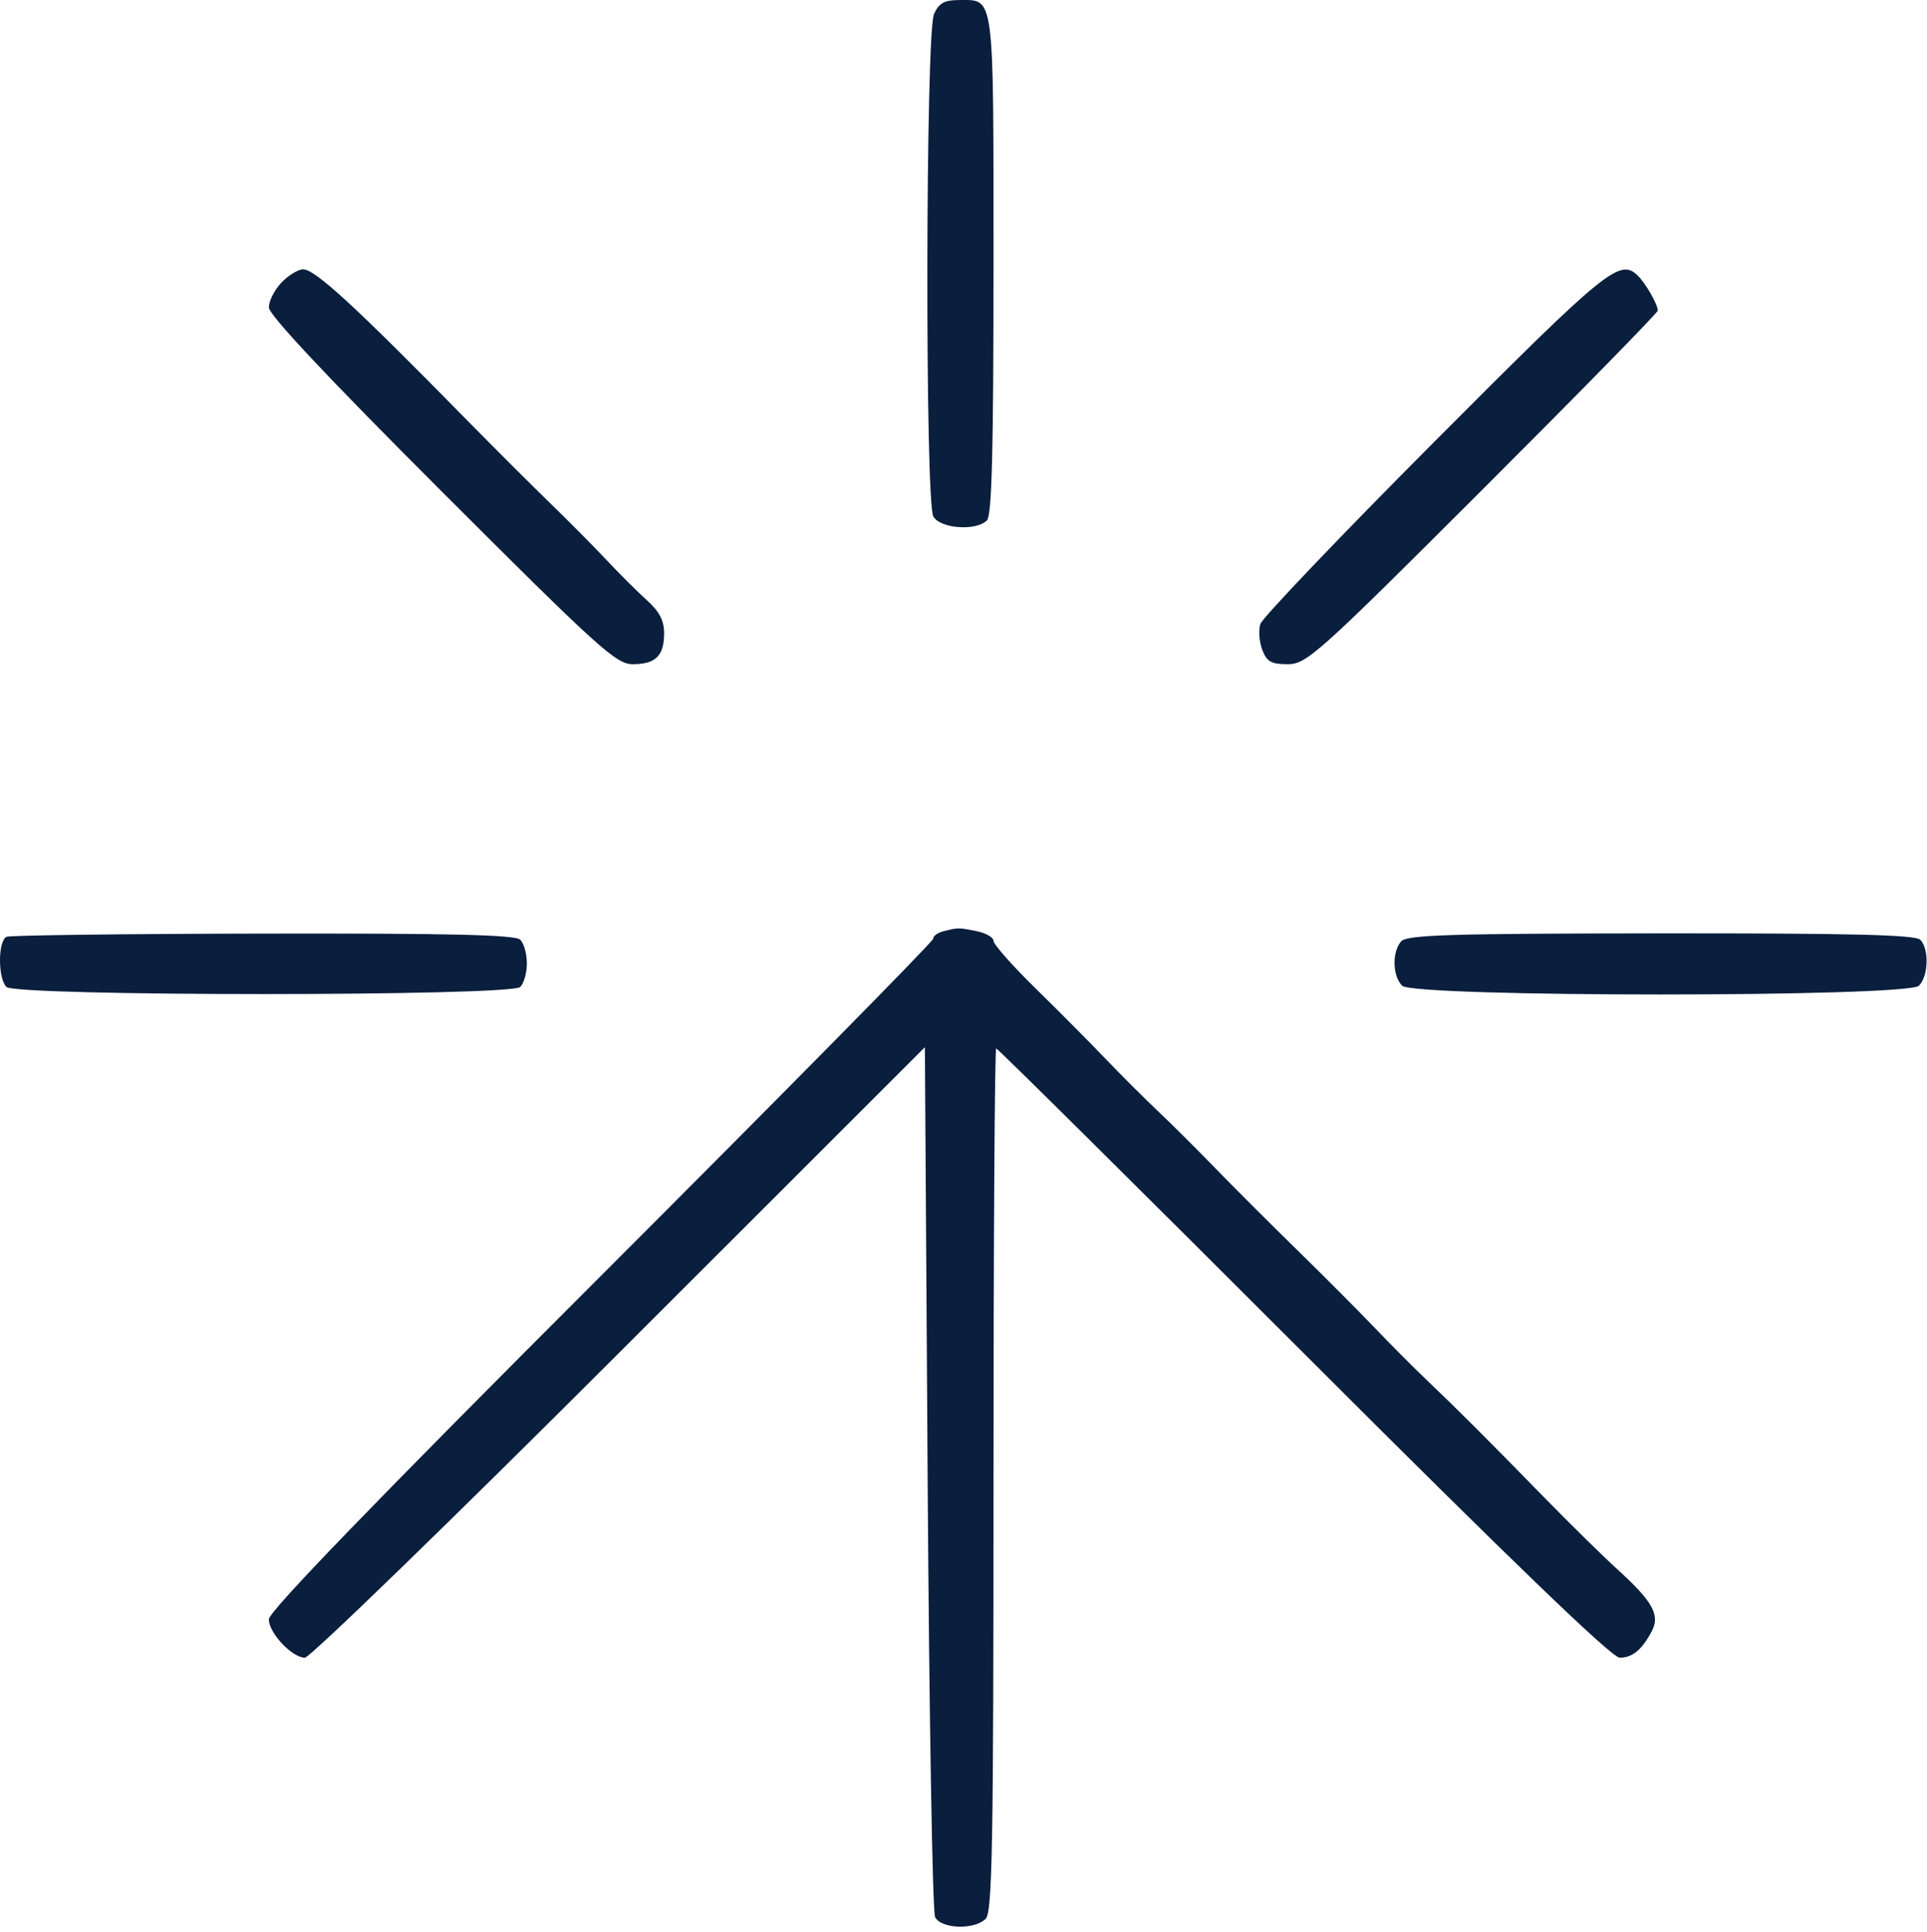 <svg width="351" height="352" viewBox="0 0 351 352" fill="none" xmlns="http://www.w3.org/2000/svg">
<path fill-rule="evenodd" clip-rule="evenodd" d="M170.128 2.555C168.594 5.921 168.477 91.224 170.002 94.074C171.198 96.308 177.772 96.803 179.767 94.808C180.665 93.91 180.967 82.192 180.967 48.237C180.967 -1.792 181.201 0.008 174.699 0.008C172.014 0.008 171.041 0.55 170.128 2.555ZM51.217 51.533C49.979 52.855 48.967 54.863 48.967 55.995C48.967 57.363 59.531 68.615 80.45 89.531C109.104 118.179 112.232 121.008 115.25 121.008C119.418 121.008 120.967 119.486 120.967 115.393C120.967 113.055 120.109 111.404 117.821 109.343C116.091 107.784 112.829 104.536 110.571 102.125C108.314 99.714 103.63 94.989 100.162 91.625C96.695 88.261 89.945 81.52 85.162 76.647C64.597 55.688 57.317 48.993 55.179 49.069C54.238 49.103 52.455 50.212 51.217 51.533ZM261.343 80.397C244.225 97.579 229.926 112.562 229.568 113.691C229.209 114.82 229.366 116.928 229.917 118.376C230.744 120.553 231.547 121.008 234.553 121.008C237.991 121.008 239.926 119.273 270.078 89.145C287.617 71.62 301.967 56.966 301.967 56.579C301.967 55.502 299.804 51.702 298.38 50.279C295.075 46.973 292.797 48.824 261.343 80.397ZM171.717 169.697C170.755 169.949 169.967 170.554 169.967 171.043C169.967 171.531 142.742 199.155 109.467 232.43C68.153 273.743 48.967 293.59 48.967 295.014C48.967 297.506 53.197 302.008 55.539 302.008C56.453 302.008 82.236 276.983 112.834 246.396L168.467 190.785L168.967 269.146C169.242 312.245 169.853 348.296 170.324 349.258C171.387 351.429 177.477 351.641 179.538 349.579C180.752 348.366 180.967 336.341 180.967 269.579C180.967 226.365 181.186 191.008 181.455 191.008C181.723 191.008 206.914 215.983 237.436 246.508C275.368 284.445 293.59 302.008 295.019 302.008C297.331 302.008 299.041 300.608 300.844 297.237C302.431 294.273 301.088 291.815 294.708 286.008C291.988 283.533 285.871 277.52 281.115 272.647C270.764 262.04 265.625 256.906 259.813 251.366C257.422 249.088 253.168 244.813 250.358 241.866C247.547 238.919 241.247 232.595 236.358 227.813C231.468 223.03 224.714 216.28 221.35 212.813C217.986 209.345 213.261 204.644 210.85 202.366C208.439 200.088 204.159 195.813 201.339 192.866C198.519 189.919 192.781 184.146 188.589 180.036C184.397 175.927 180.967 172.046 180.967 171.411C180.967 170.777 179.561 169.977 177.842 169.633C174.55 168.975 174.48 168.975 171.717 169.697ZM1.217 170.67C-0.379 171.314 -0.416 178.225 1.167 179.808C2.894 181.535 93.04 181.535 94.767 179.808C95.427 179.148 95.967 177.213 95.967 175.508C95.967 173.803 95.427 171.868 94.767 171.208C93.866 170.307 82.201 170.028 48.017 170.087C22.964 170.13 1.905 170.393 1.217 170.67ZM255.217 171.504C253.536 173.413 253.634 177.817 255.396 179.579C257.527 181.711 347.407 181.711 349.538 179.579C351.277 177.841 351.413 172.854 349.767 171.208C348.867 170.308 337.044 170.018 302.517 170.046C264.029 170.078 256.262 170.317 255.217 171.504Z" fill="#0A1E3D"/>
</svg>
